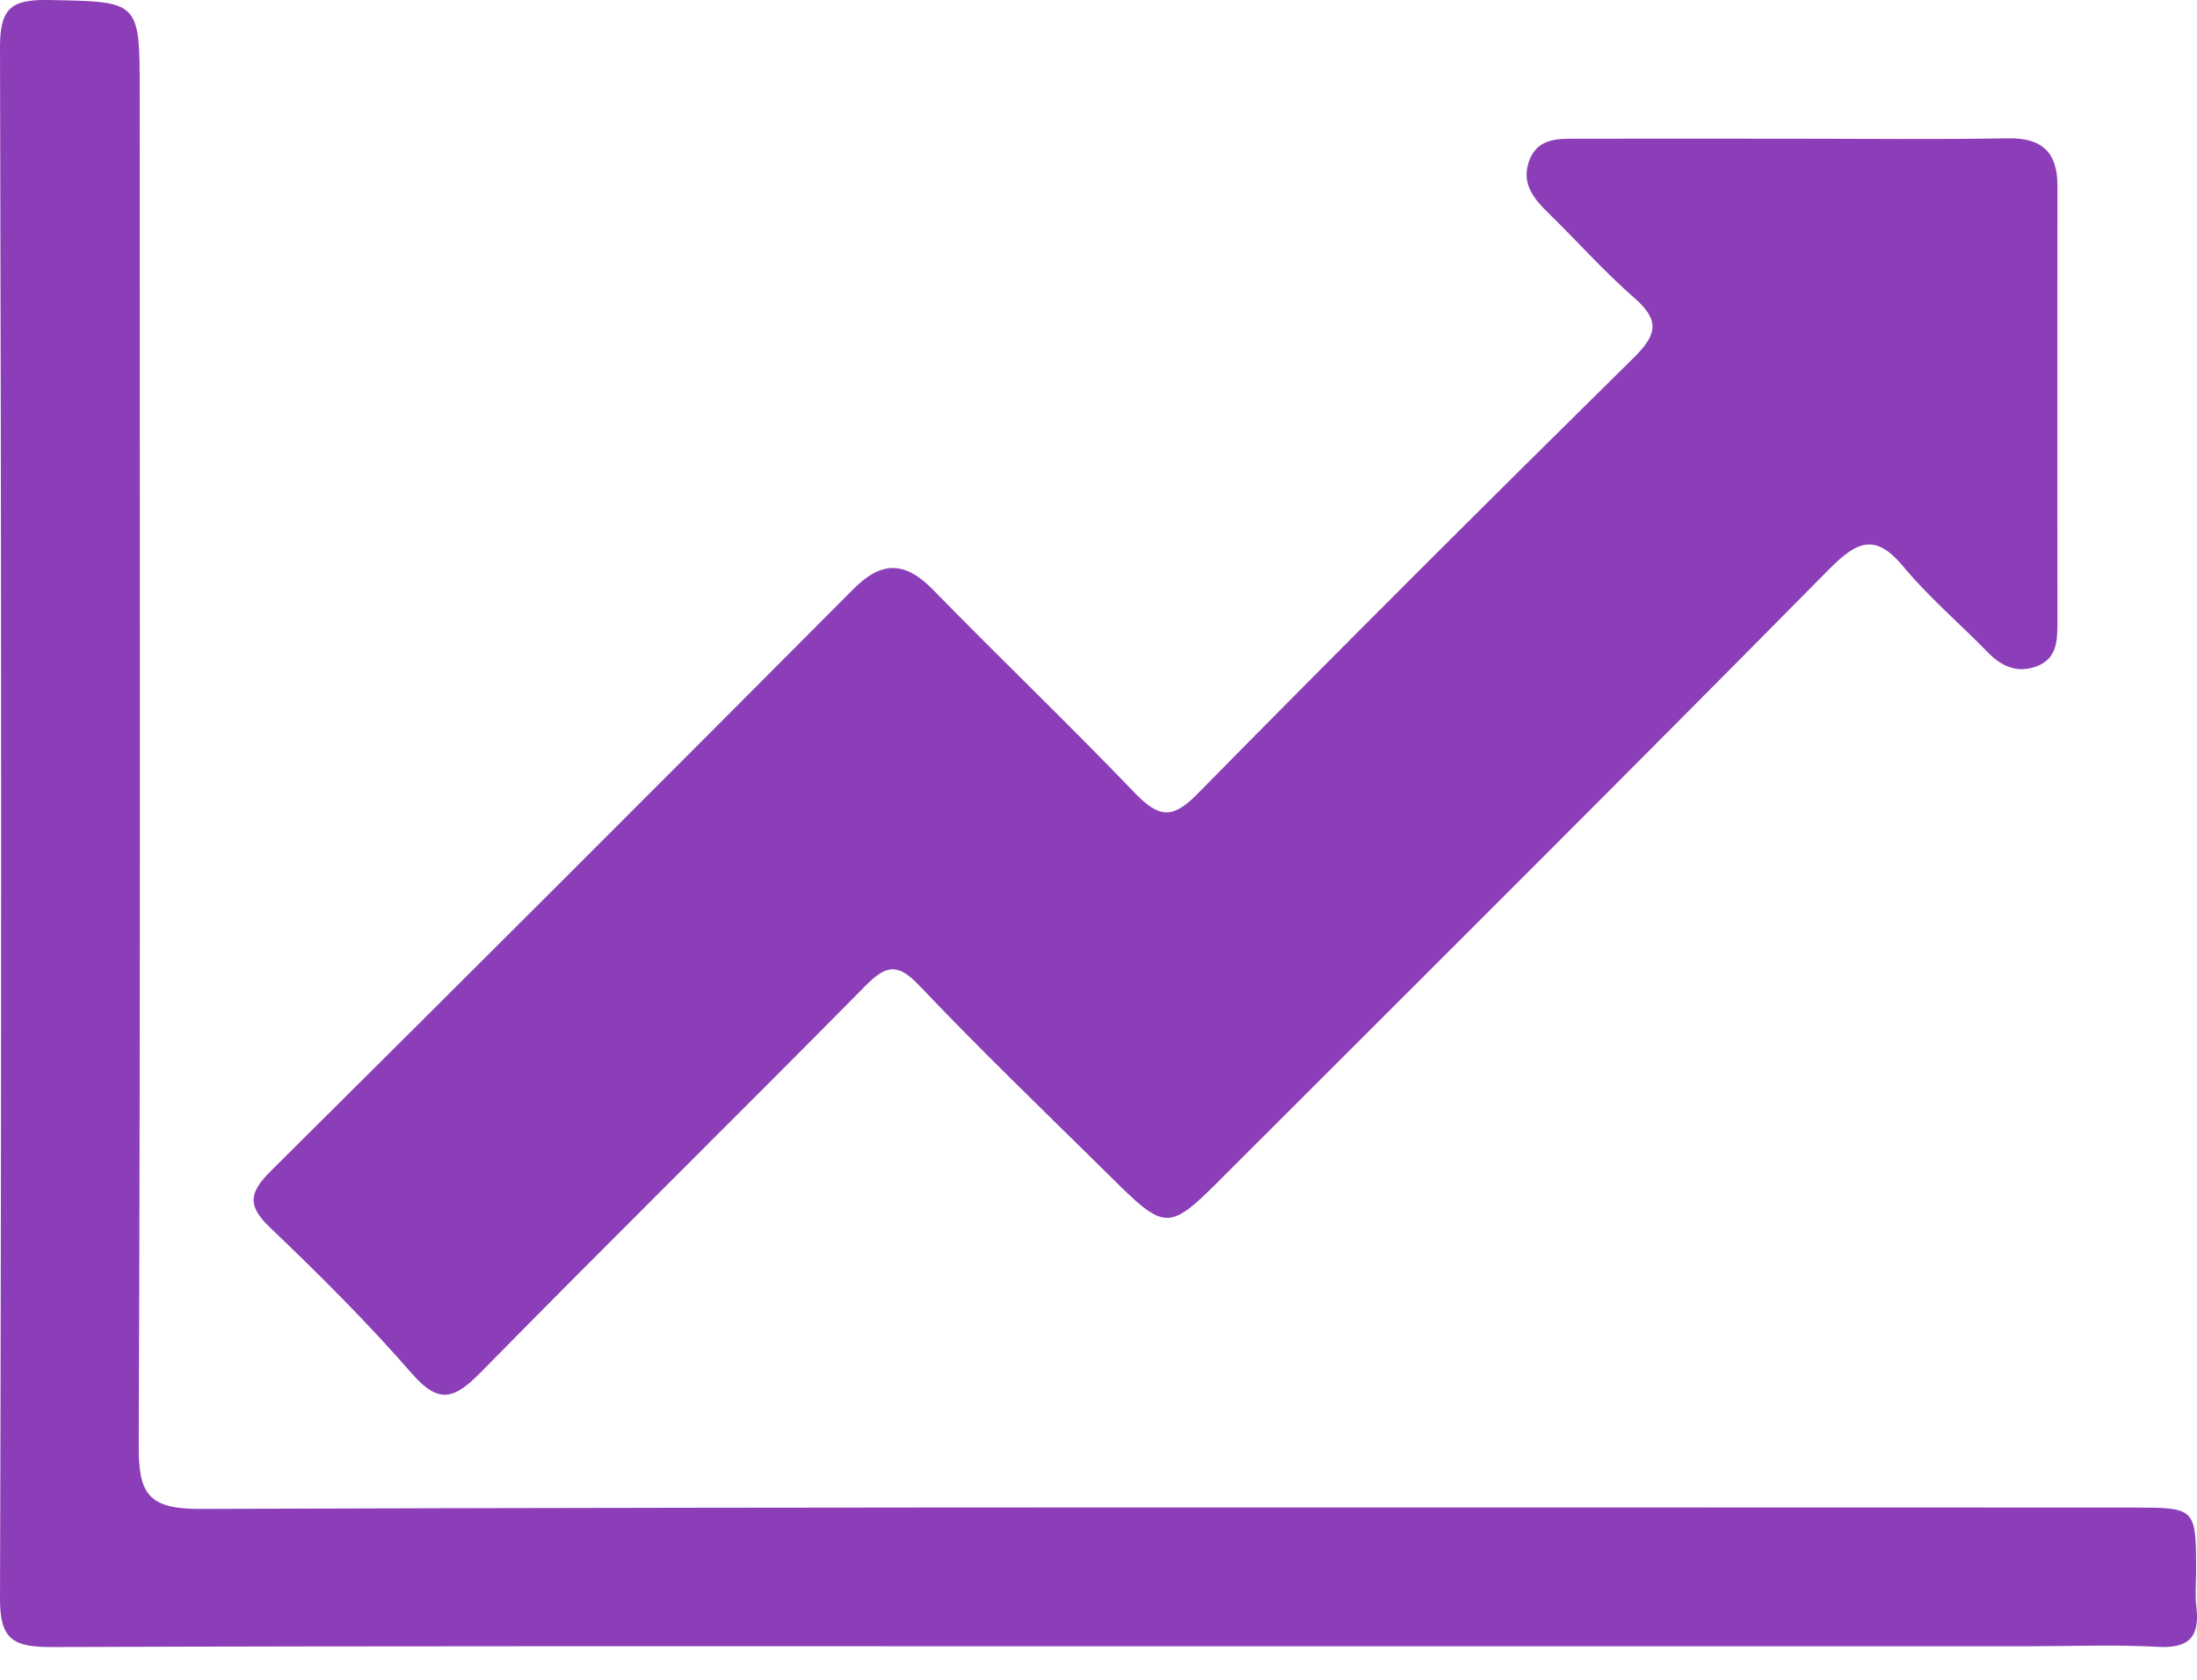 <svg xmlns="http://www.w3.org/2000/svg" width="34" height="26" viewBox="0 0 34 26">
  <path fill="#8B3EB7" fill-rule="evenodd" d="M0.749,0 C2.162,0.028 2.162,0 2.162,1.436 C2.162,8.411 2.175,15.39 2.147,22.369 C2.144,23.114 2.283,23.358 3.099,23.355 C13.063,23.321 23.03,23.334 32.997,23.334 C33.986,23.334 33.986,23.334 33.986,24.327 C33.986,24.509 33.968,24.692 33.99,24.868 C34.045,25.329 33.884,25.518 33.393,25.49 C32.725,25.453 32.053,25.481 31.385,25.481 L31.385,25.481 L16.936,25.481 C11.553,25.481 6.174,25.474 0.792,25.493 C0.213,25.493 -0.003,25.385 3.05806862e-05,24.741 C0.025,16.732 0.022,8.727 3.05806862e-05,0.718 C3.05806862e-05,0.118 0.189,-0.009 0.749,0 Z M31.078,2.141 C31.604,2.132 31.84,2.361 31.84,2.871 C31.837,5.138 31.84,7.403 31.84,9.67 C31.84,9.939 31.818,10.199 31.524,10.311 C31.227,10.425 30.983,10.323 30.763,10.097 C30.333,9.655 29.854,9.249 29.461,8.776 C29.034,8.26 28.756,8.359 28.316,8.801 C25.223,11.935 22.102,15.041 18.987,18.155 C18.065,19.081 18.062,19.084 17.122,18.149 C16.15,17.19 15.166,16.244 14.226,15.254 C13.886,14.895 13.707,14.939 13.382,15.27 C11.411,17.267 9.41,19.235 7.442,21.239 C7.046,21.641 6.802,21.753 6.378,21.264 C5.686,20.469 4.934,19.721 4.173,18.994 C3.817,18.654 3.864,18.452 4.188,18.128 C7.204,15.133 10.208,12.13 13.209,9.116 C13.654,8.668 14.016,8.693 14.446,9.135 C15.473,10.187 16.534,11.202 17.549,12.26 C17.901,12.624 18.115,12.714 18.519,12.3 C20.76,10.023 23.02,7.768 25.295,5.525 C25.656,5.166 25.678,4.947 25.291,4.61 C24.827,4.205 24.416,3.741 23.973,3.308 C23.741,3.082 23.54,2.847 23.661,2.5 C23.791,2.126 24.122,2.147 24.434,2.147 C25.542,2.144 26.649,2.147 27.756,2.147 C28.864,2.147 29.971,2.16 31.078,2.141 Z"/>
</svg>
